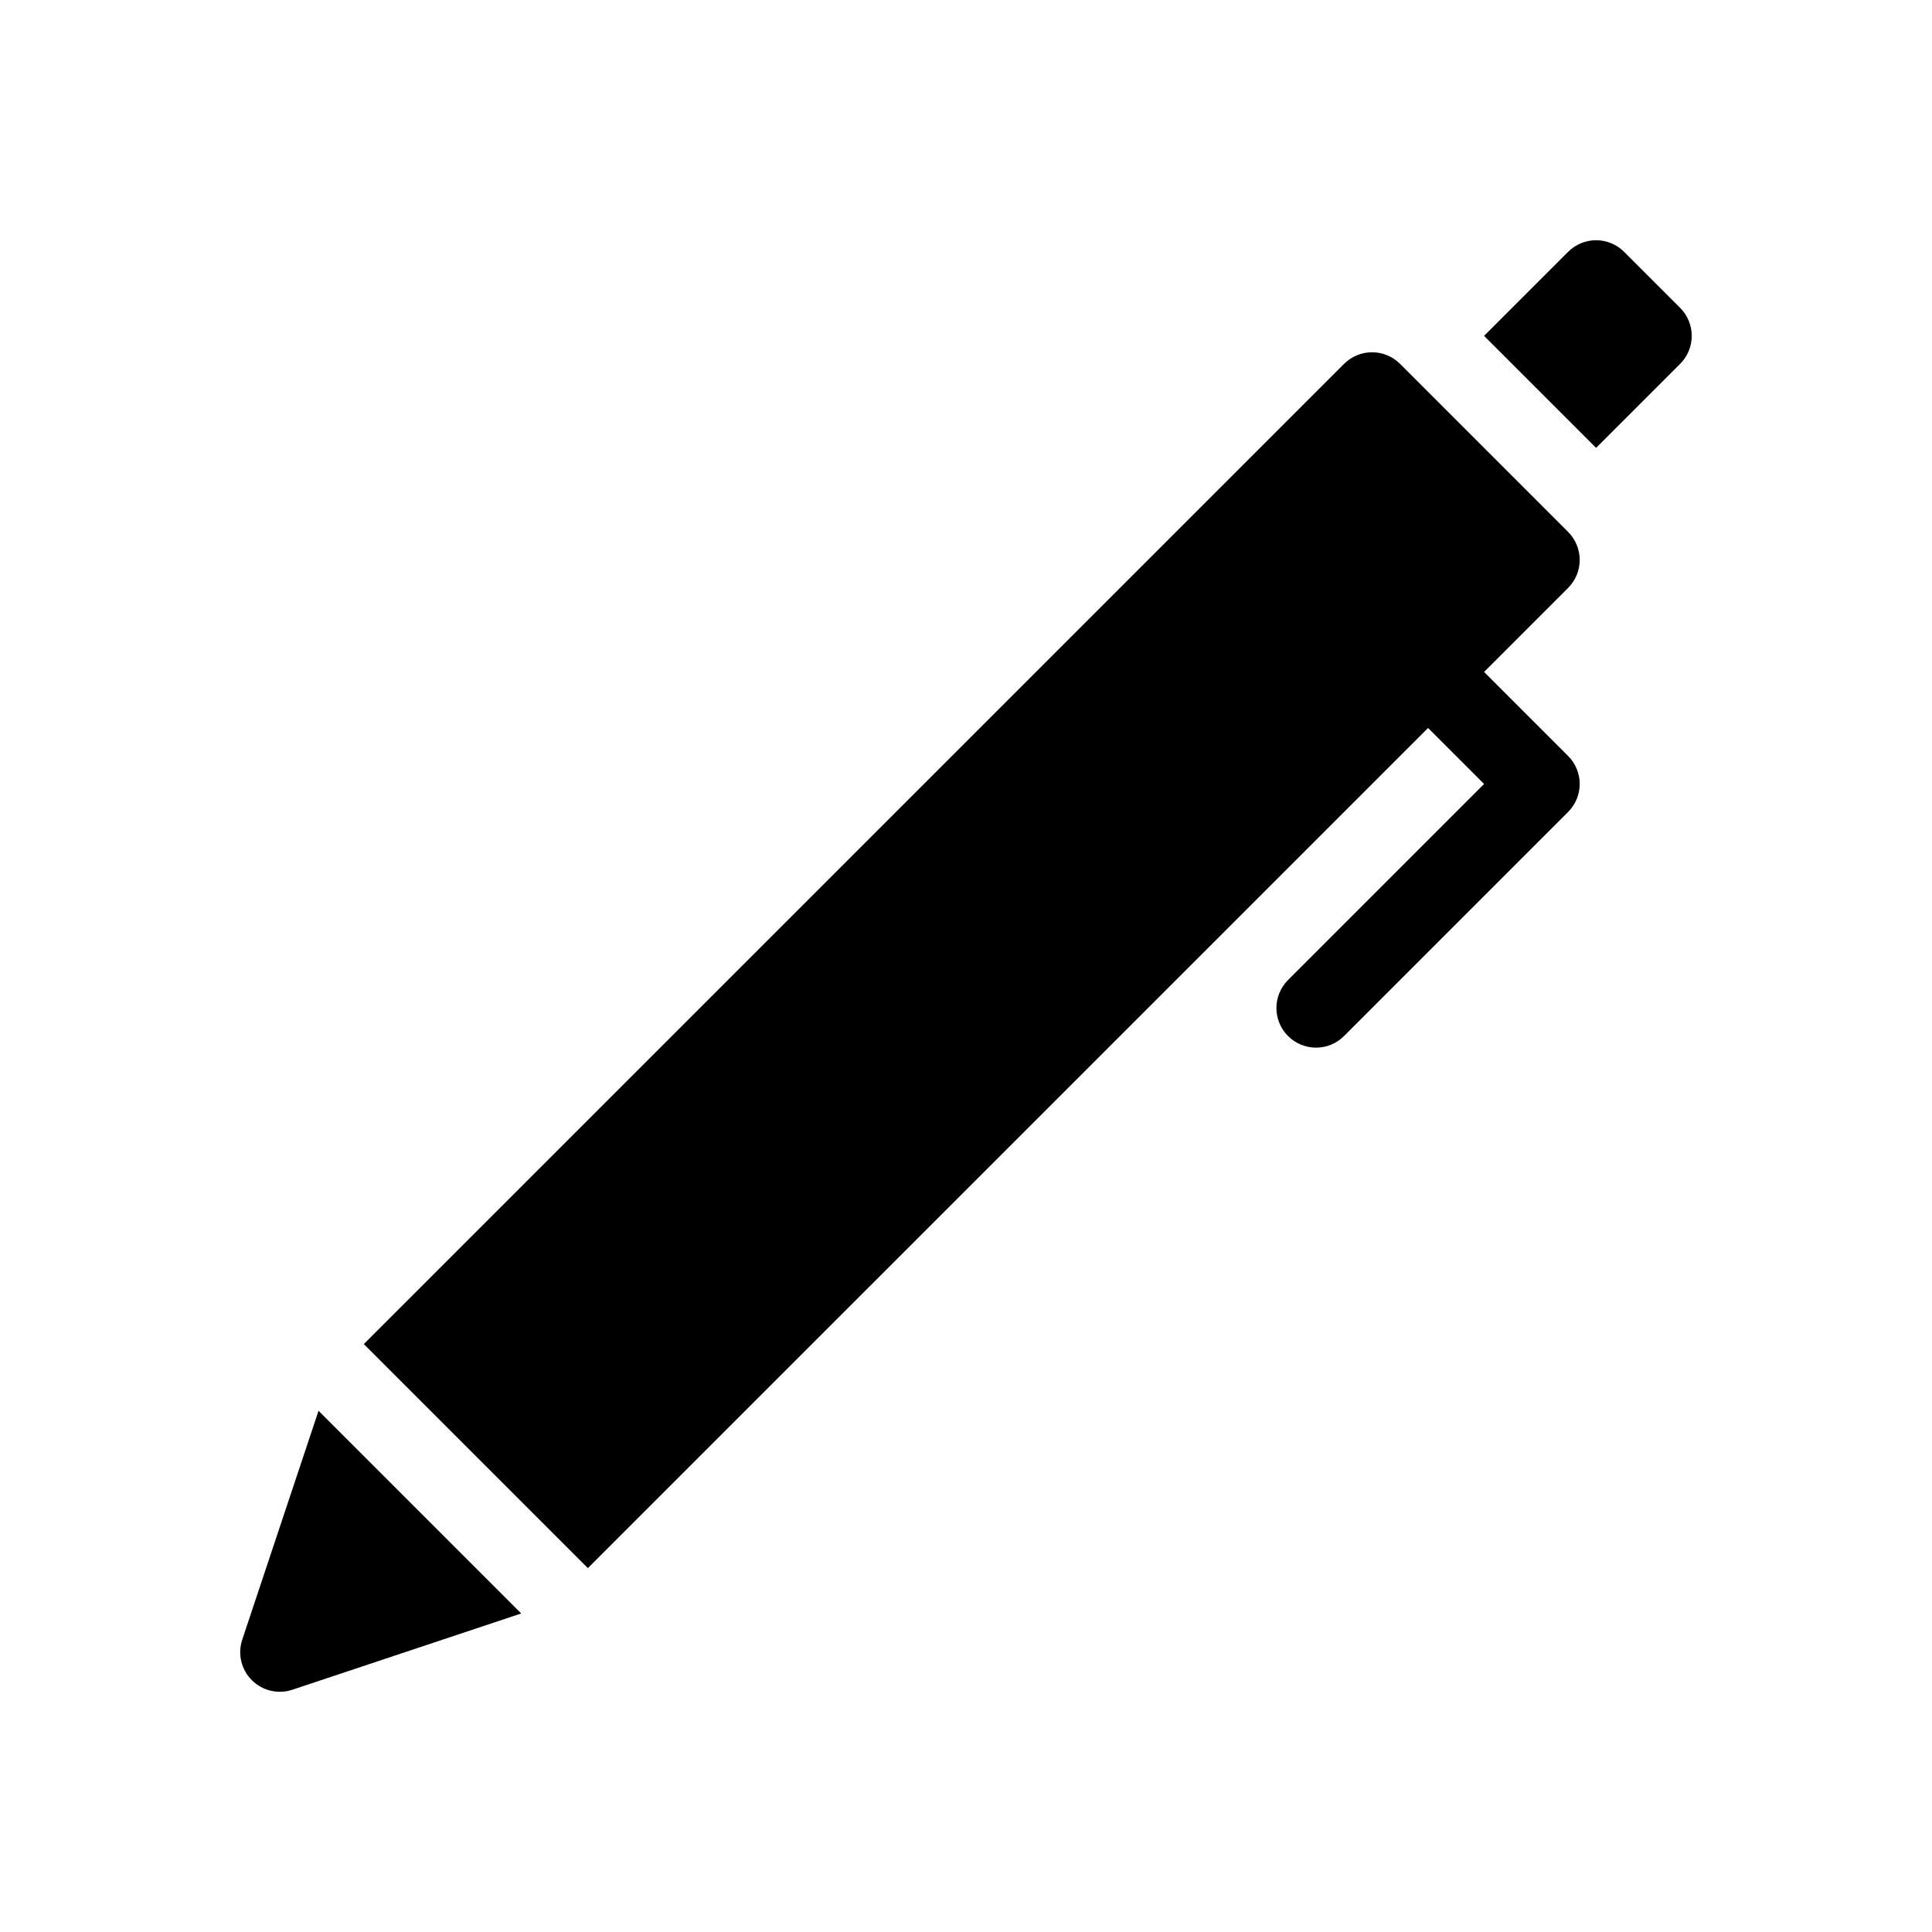 <?xml version="1.0" encoding="UTF-8"?>
<!-- Uploaded to: SVG Repo, www.svgrepo.com, Generator: SVG Repo Mixer Tools -->
<svg fill="#000000" width="800px" height="800px" version="1.1" viewBox="144 144 512 512" xmlns="http://www.w3.org/2000/svg">
 <g>
  <path d="m208.2 578.52c-1.258 3.773-0.277 7.93 2.535 10.742s6.973 3.793 10.742 2.535l60.641-20.215-53.703-53.703z"/>
  <path d="m589.25 240.43c1.973-1.969 3.078-4.637 3.078-7.422 0-2.785-1.105-5.453-3.078-7.422l-14.844-14.844c-1.965-1.969-4.637-3.078-7.422-3.078-2.781 0-5.453 1.109-7.422 3.078l-22.266 22.266 29.688 29.688z"/>
  <path d="m559.56 344.34-22.266-22.266 22.266-22.266c1.973-1.969 3.078-4.641 3.078-7.422 0-2.785-1.105-5.457-3.078-7.422l-44.527-44.531c-1.969-1.969-4.637-3.078-7.422-3.078-2.785 0-5.453 1.109-7.422 3.078l-259.77 259.76 59.375 59.375 222.66-222.65 14.844 14.844-51.957 51.957v-0.004c-4.098 4.102-4.098 10.746 0 14.844 4.098 4.102 10.746 4.102 14.844 0l59.375-59.379c1.973-1.965 3.078-4.637 3.078-7.418 0-2.785-1.105-5.457-3.078-7.422z"/>
 </g>
</svg>